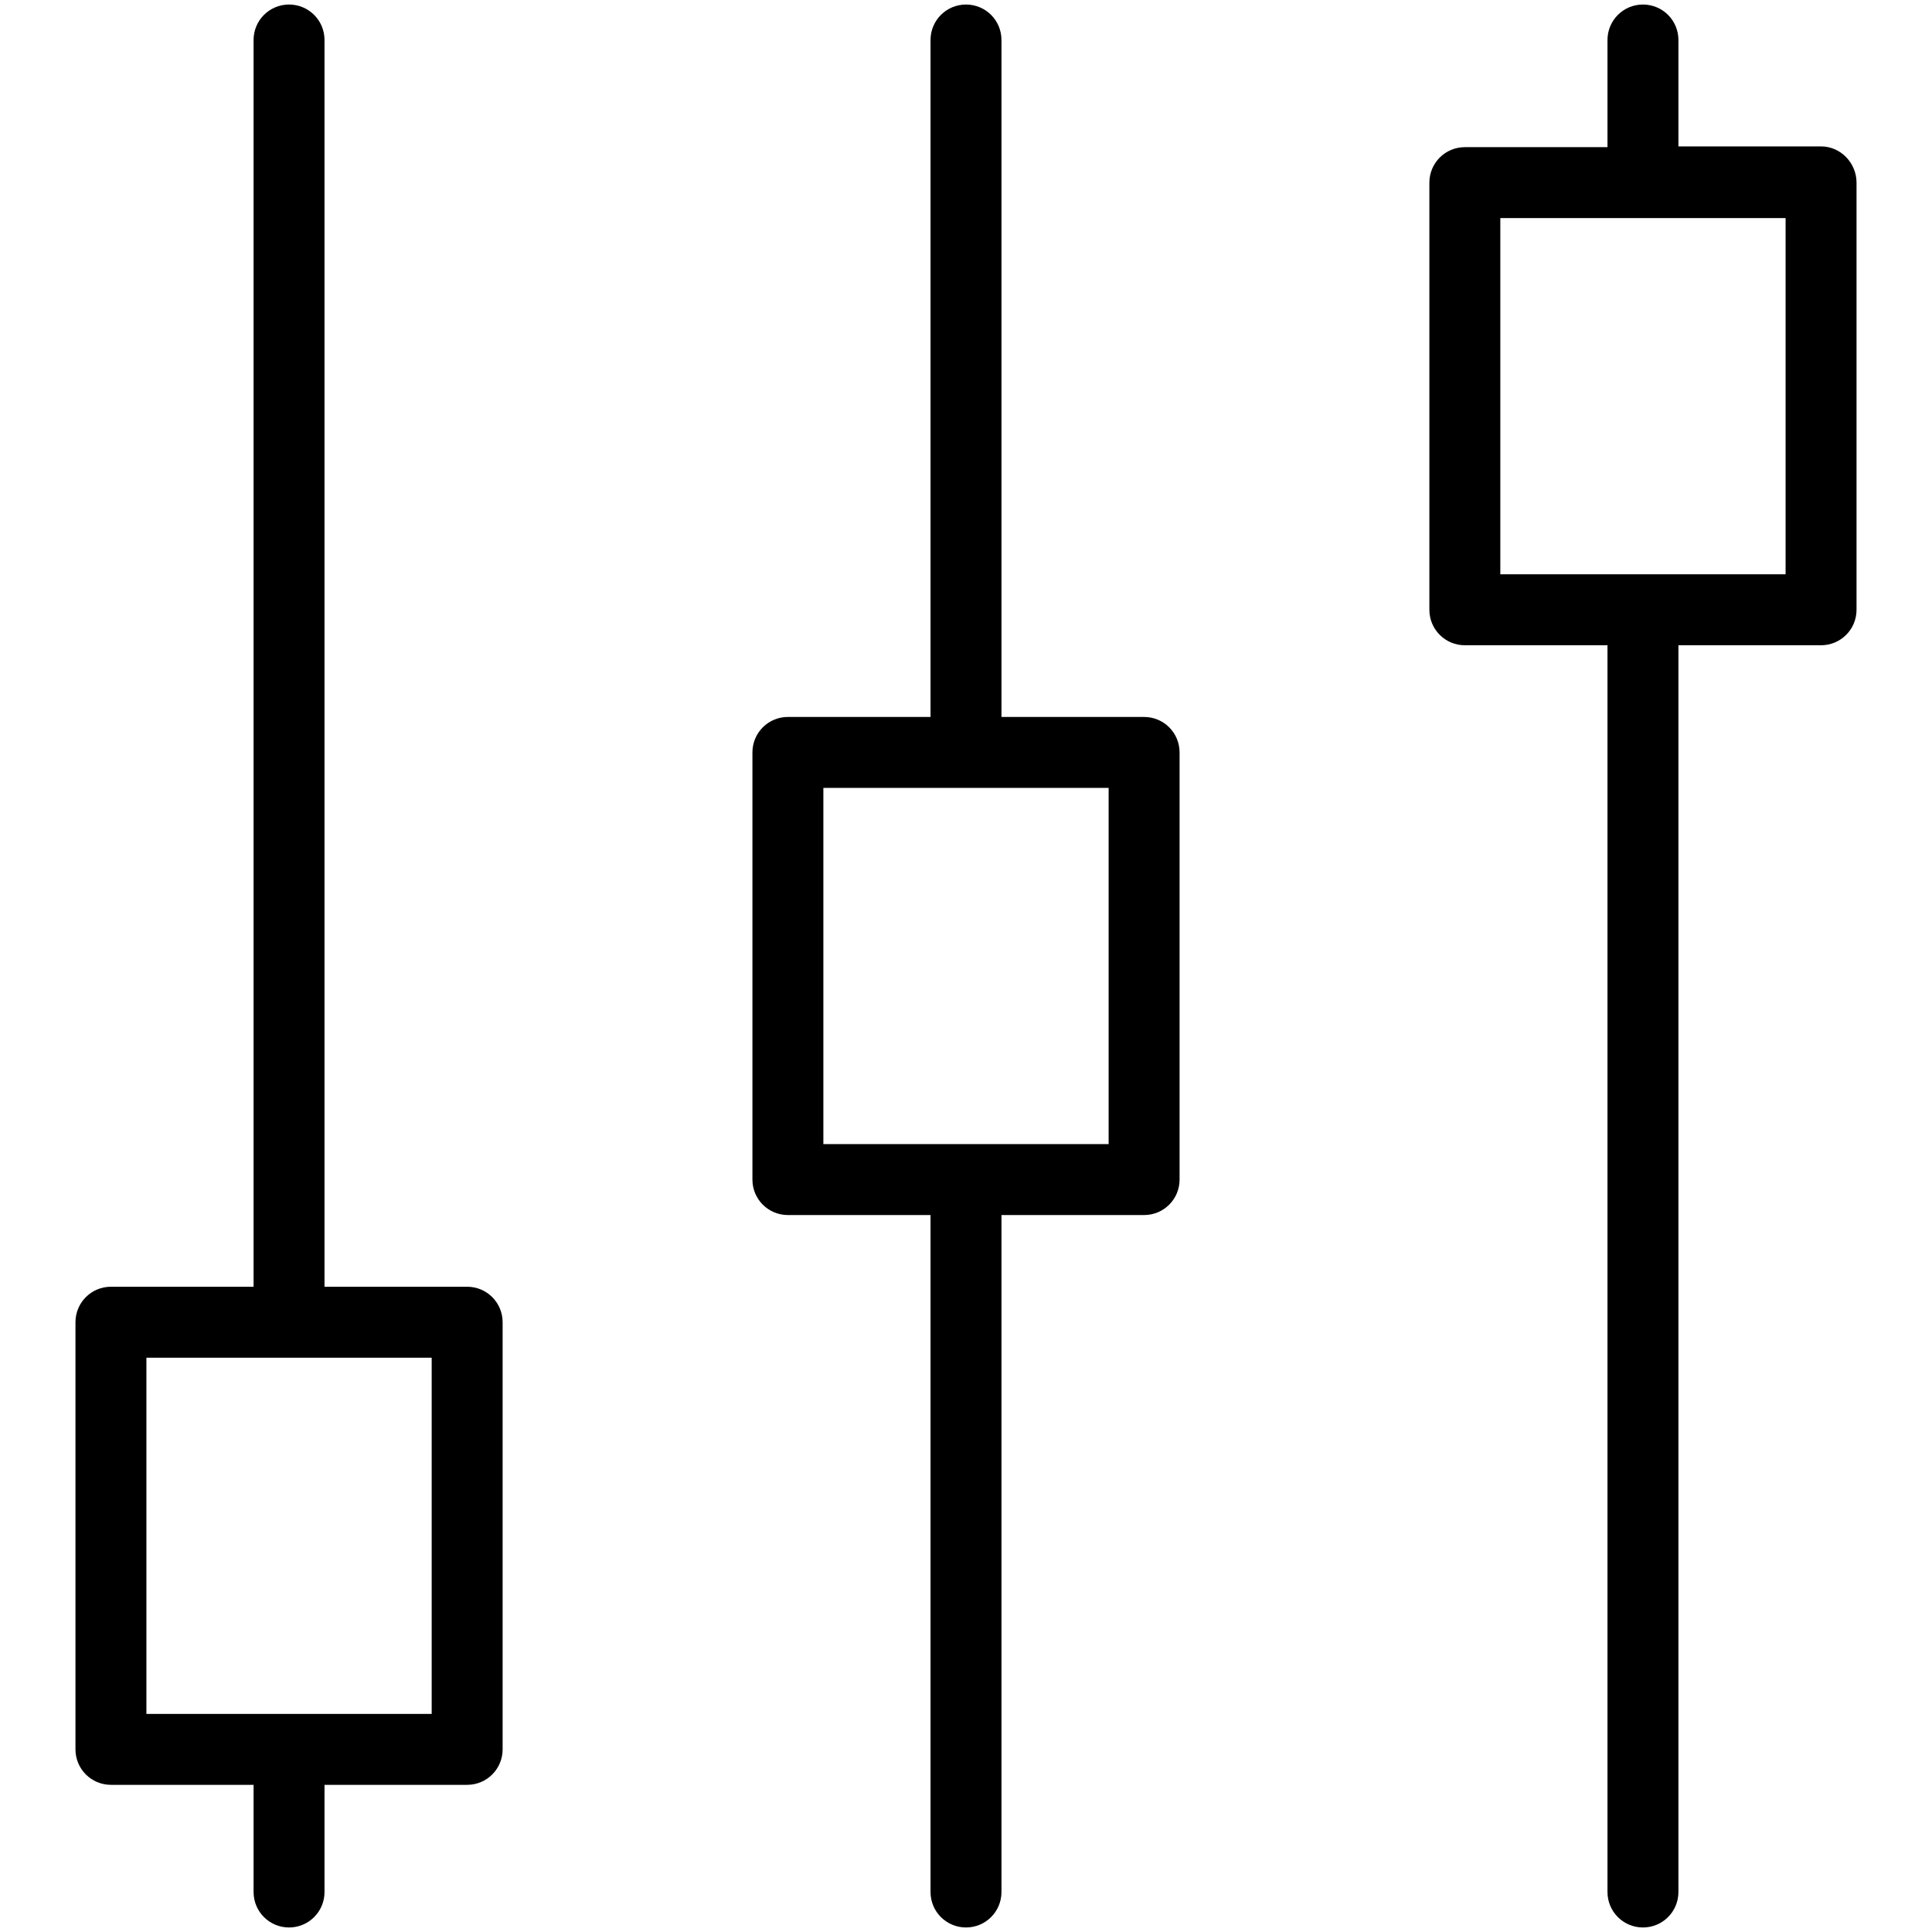 <?xml version="1.0" encoding="utf-8"?>
<!-- Svg Vector Icons : http://www.onlinewebfonts.com/icon -->
<!DOCTYPE svg PUBLIC "-//W3C//DTD SVG 1.1//EN" "http://www.w3.org/Graphics/SVG/1.1/DTD/svg11.dtd">
<svg version="1.1" xmlns="http://www.w3.org/2000/svg" xmlns:xlink="http://www.w3.org/1999/xlink" x="0px" y="0px" viewBox="0 0 256 256" enable-background="new 0 0 256 256" xml:space="preserve">
<g> <path fill="#000000" d="M61.9,170.5H43V5.3c0-2.6-2.1-4.7-4.7-4.7c-2.6,0-4.7,2.1-4.7,4.7c0,0,0,0,0,0v165.2H14.7 c-2.6,0-4.7,2.1-4.7,4.7v56.6c0,2.6,2.1,4.7,4.7,4.7h18.9v14.2c0,2.6,2.1,4.7,4.7,4.7c2.6,0,4.7-2.1,4.7-4.7c0,0,0,0,0,0v-14.2 h18.9c2.6,0,4.7-2.1,4.7-4.7v-56.6C66.6,172.6,64.5,170.5,61.9,170.5z M57.2,227.1H19.4v-47.2h37.8V227.1z M151.6,95h-18.9V5.3 c0-2.6-2.1-4.7-4.7-4.7c-2.6,0-4.7,2.1-4.7,4.7V95h-18.9c-2.6,0-4.7,2.1-4.7,4.7v56.6c0,2.6,2.1,4.7,4.7,4.7h18.9v89.7 c0,2.6,2.1,4.7,4.7,4.7c2.6,0,4.7-2.1,4.7-4.7c0,0,0,0,0,0V161h18.9c2.6,0,4.7-2.1,4.7-4.7V99.7C156.3,97.1,154.2,95,151.6,95z  M146.9,151.6h-37.8v-47.2h37.8V151.6z M241.3,19.4h-18.9V5.3c0-2.6-2.1-4.7-4.7-4.7c-2.6,0-4.7,2.1-4.7,4.7c0,0,0,0,0,0v14.2 h-18.9c-2.6,0-4.7,2.1-4.7,4.7v56.6c0,2.6,2.1,4.7,4.7,4.7H213v165.2c0,2.6,2.1,4.7,4.7,4.7c2.6,0,4.7-2.1,4.7-4.7c0,0,0,0,0,0 V85.5h18.9c2.6,0,4.7-2.1,4.7-4.7V24.2C246,21.6,243.9,19.4,241.3,19.4z M236.6,76.1h-37.8V28.9h37.8V76.1L236.6,76.1z"/></g>
</svg>